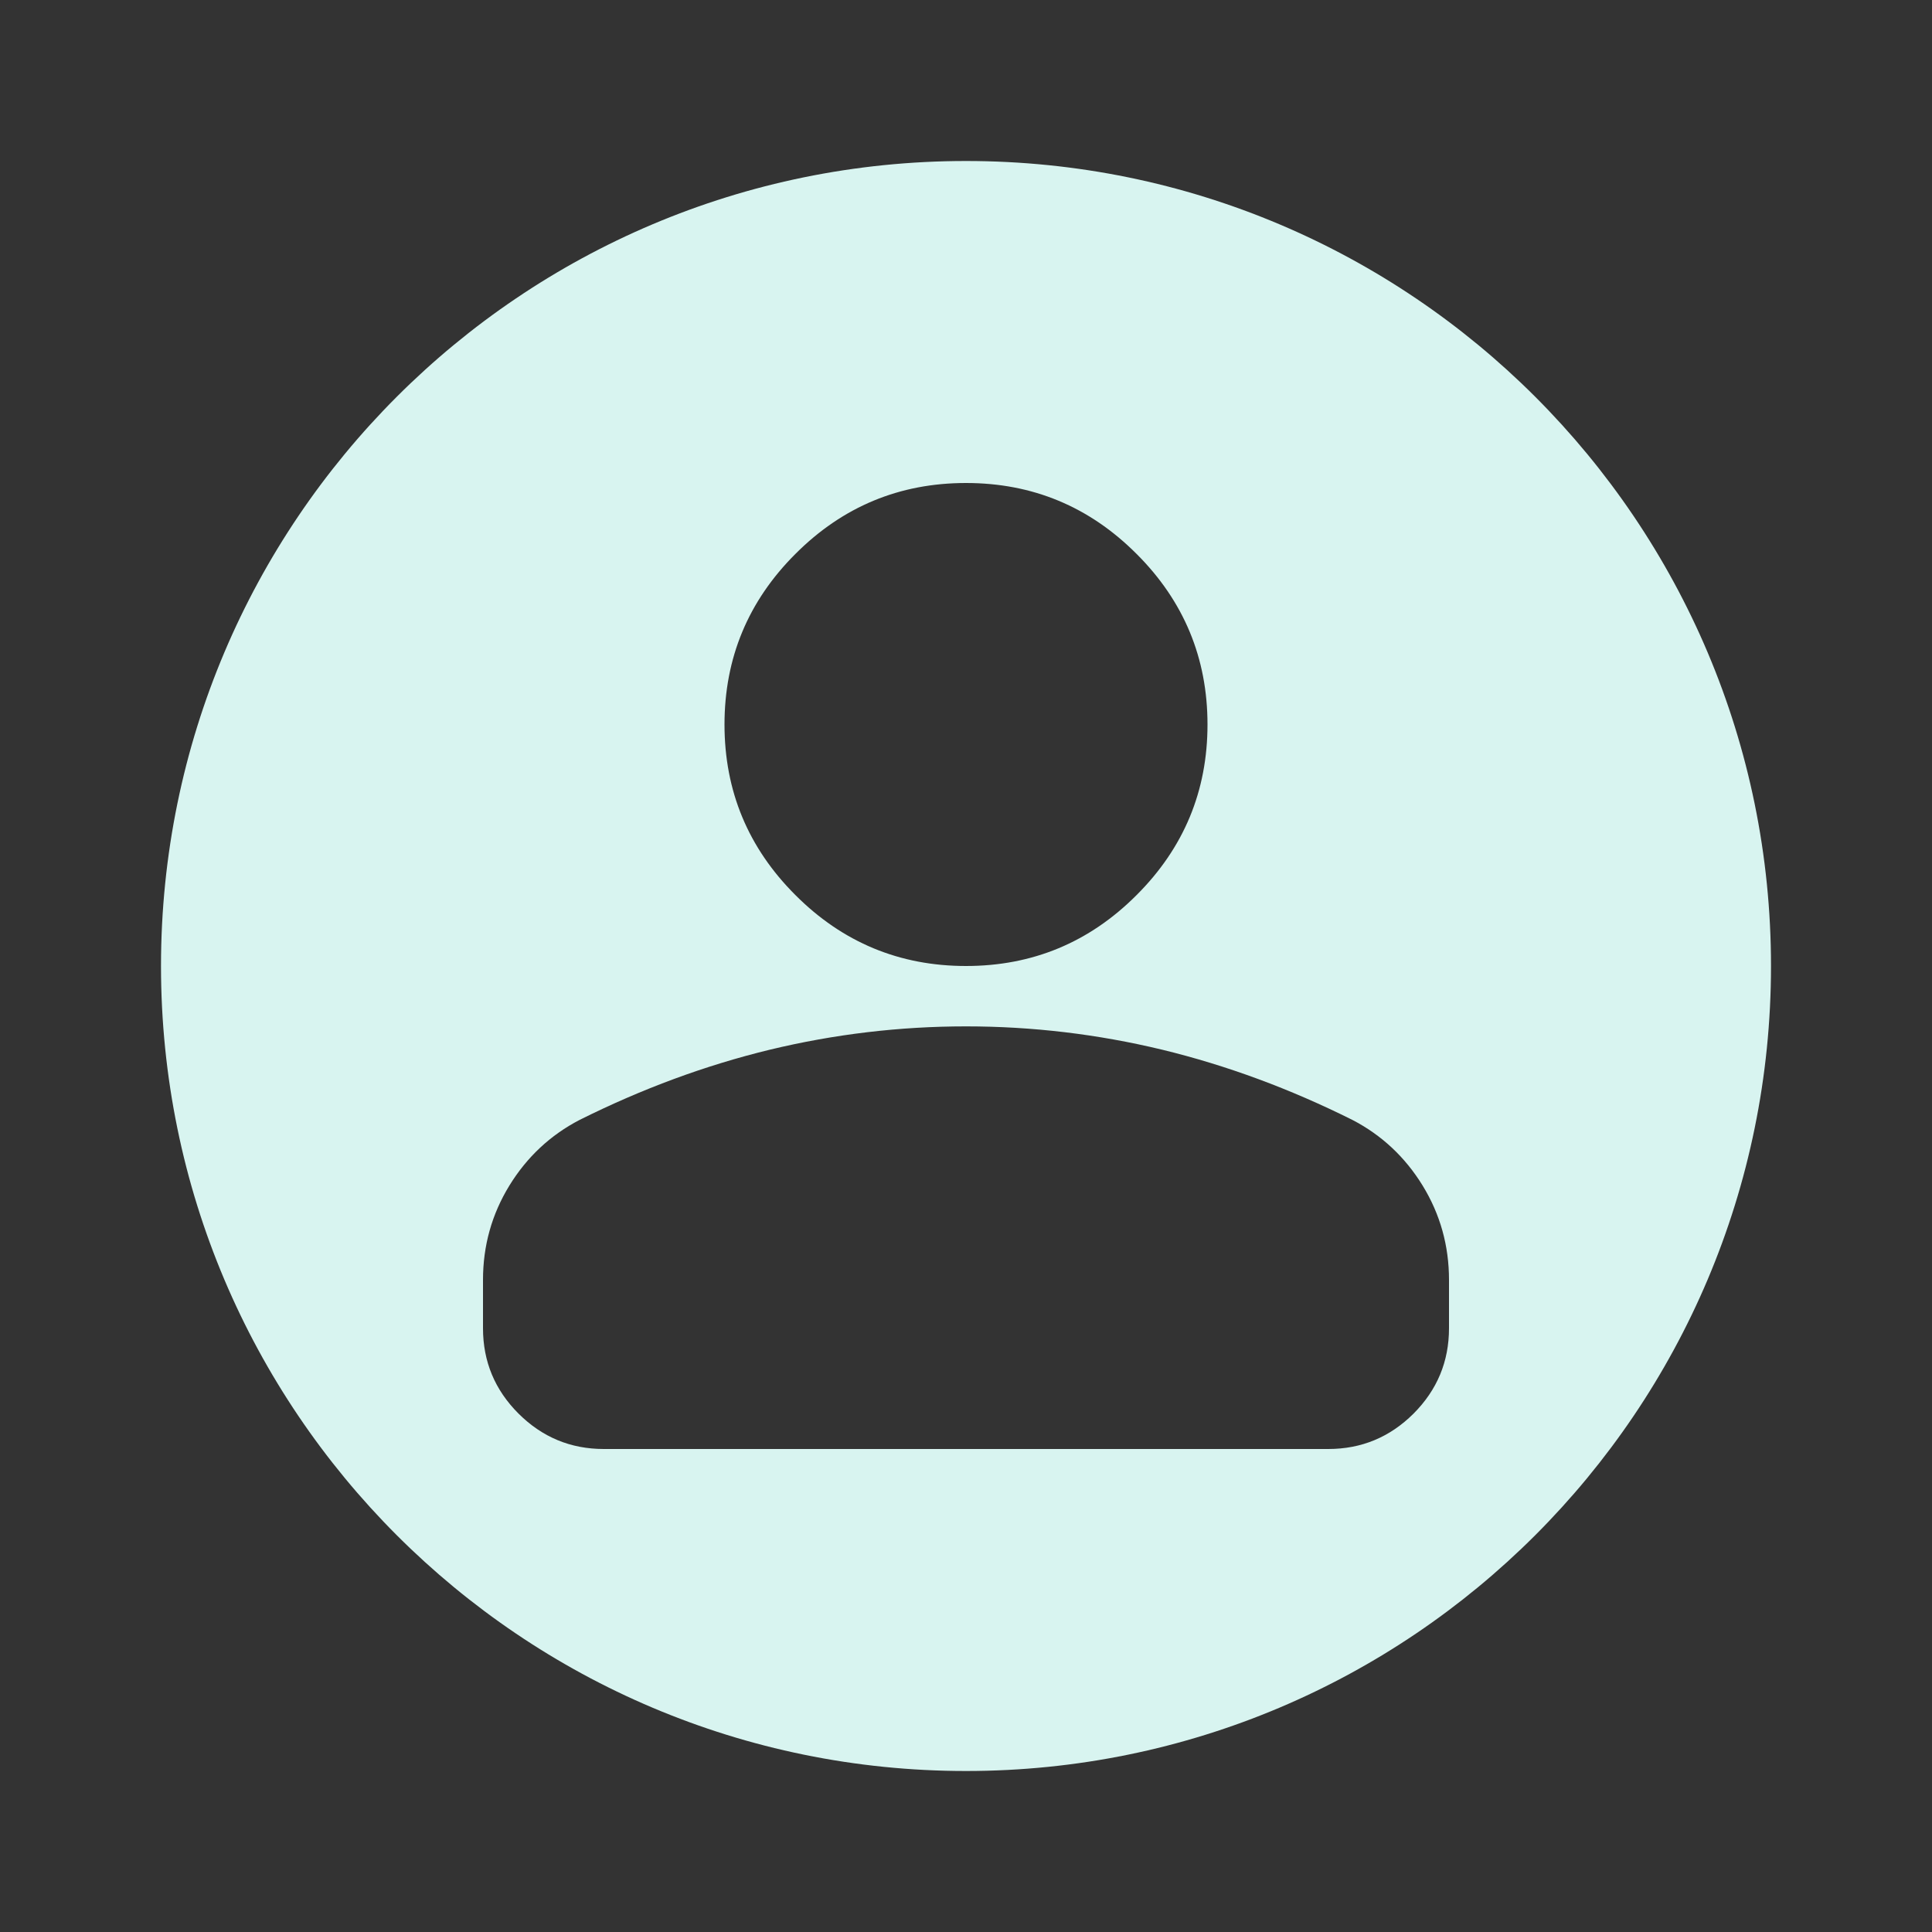 <svg width="24" height="24" viewBox="0 0 24 24" fill="none" xmlns="http://www.w3.org/2000/svg">
<rect x="0" y="0" width="24" height="24" fill="#333333" stroke="none"/>
<path d="M12 2C17.523 2 22 6.477 22 12C22 17.523 17.523 22 12 22C6.477 22 2 17.523 2 12C2 6.477 6.477 2 12 2ZM12 12.75C11.175 12.75 10.363 12.847 9.562 13.04C8.763 13.234 7.975 13.525 7.2 13.912C6.838 14.1 6.547 14.371 6.328 14.727C6.109 15.084 6 15.475 6 15.9V16.5C6 16.913 6.147 17.266 6.441 17.56C6.735 17.853 7.088 18 7.5 18H16.5C16.913 18 17.266 17.853 17.56 17.56C17.853 17.266 18 16.913 18 16.5V15.9C18 15.475 17.891 15.084 17.672 14.727C17.453 14.371 17.162 14.1 16.8 13.912C16.025 13.525 15.237 13.234 14.438 13.04C13.637 12.847 12.825 12.75 12 12.75ZM12 6C11.175 6 10.468 6.293 9.881 6.881C9.293 7.468 9 8.175 9 9C9 9.825 9.293 10.532 9.881 11.119C10.468 11.707 11.175 12 12 12C12.825 12 13.532 11.707 14.119 11.119C14.707 10.532 15 9.825 15 9C15 8.175 14.707 7.468 14.119 6.881C13.532 6.293 12.825 6 12 6Z" fill="#D8F4F0"/>
</svg>
